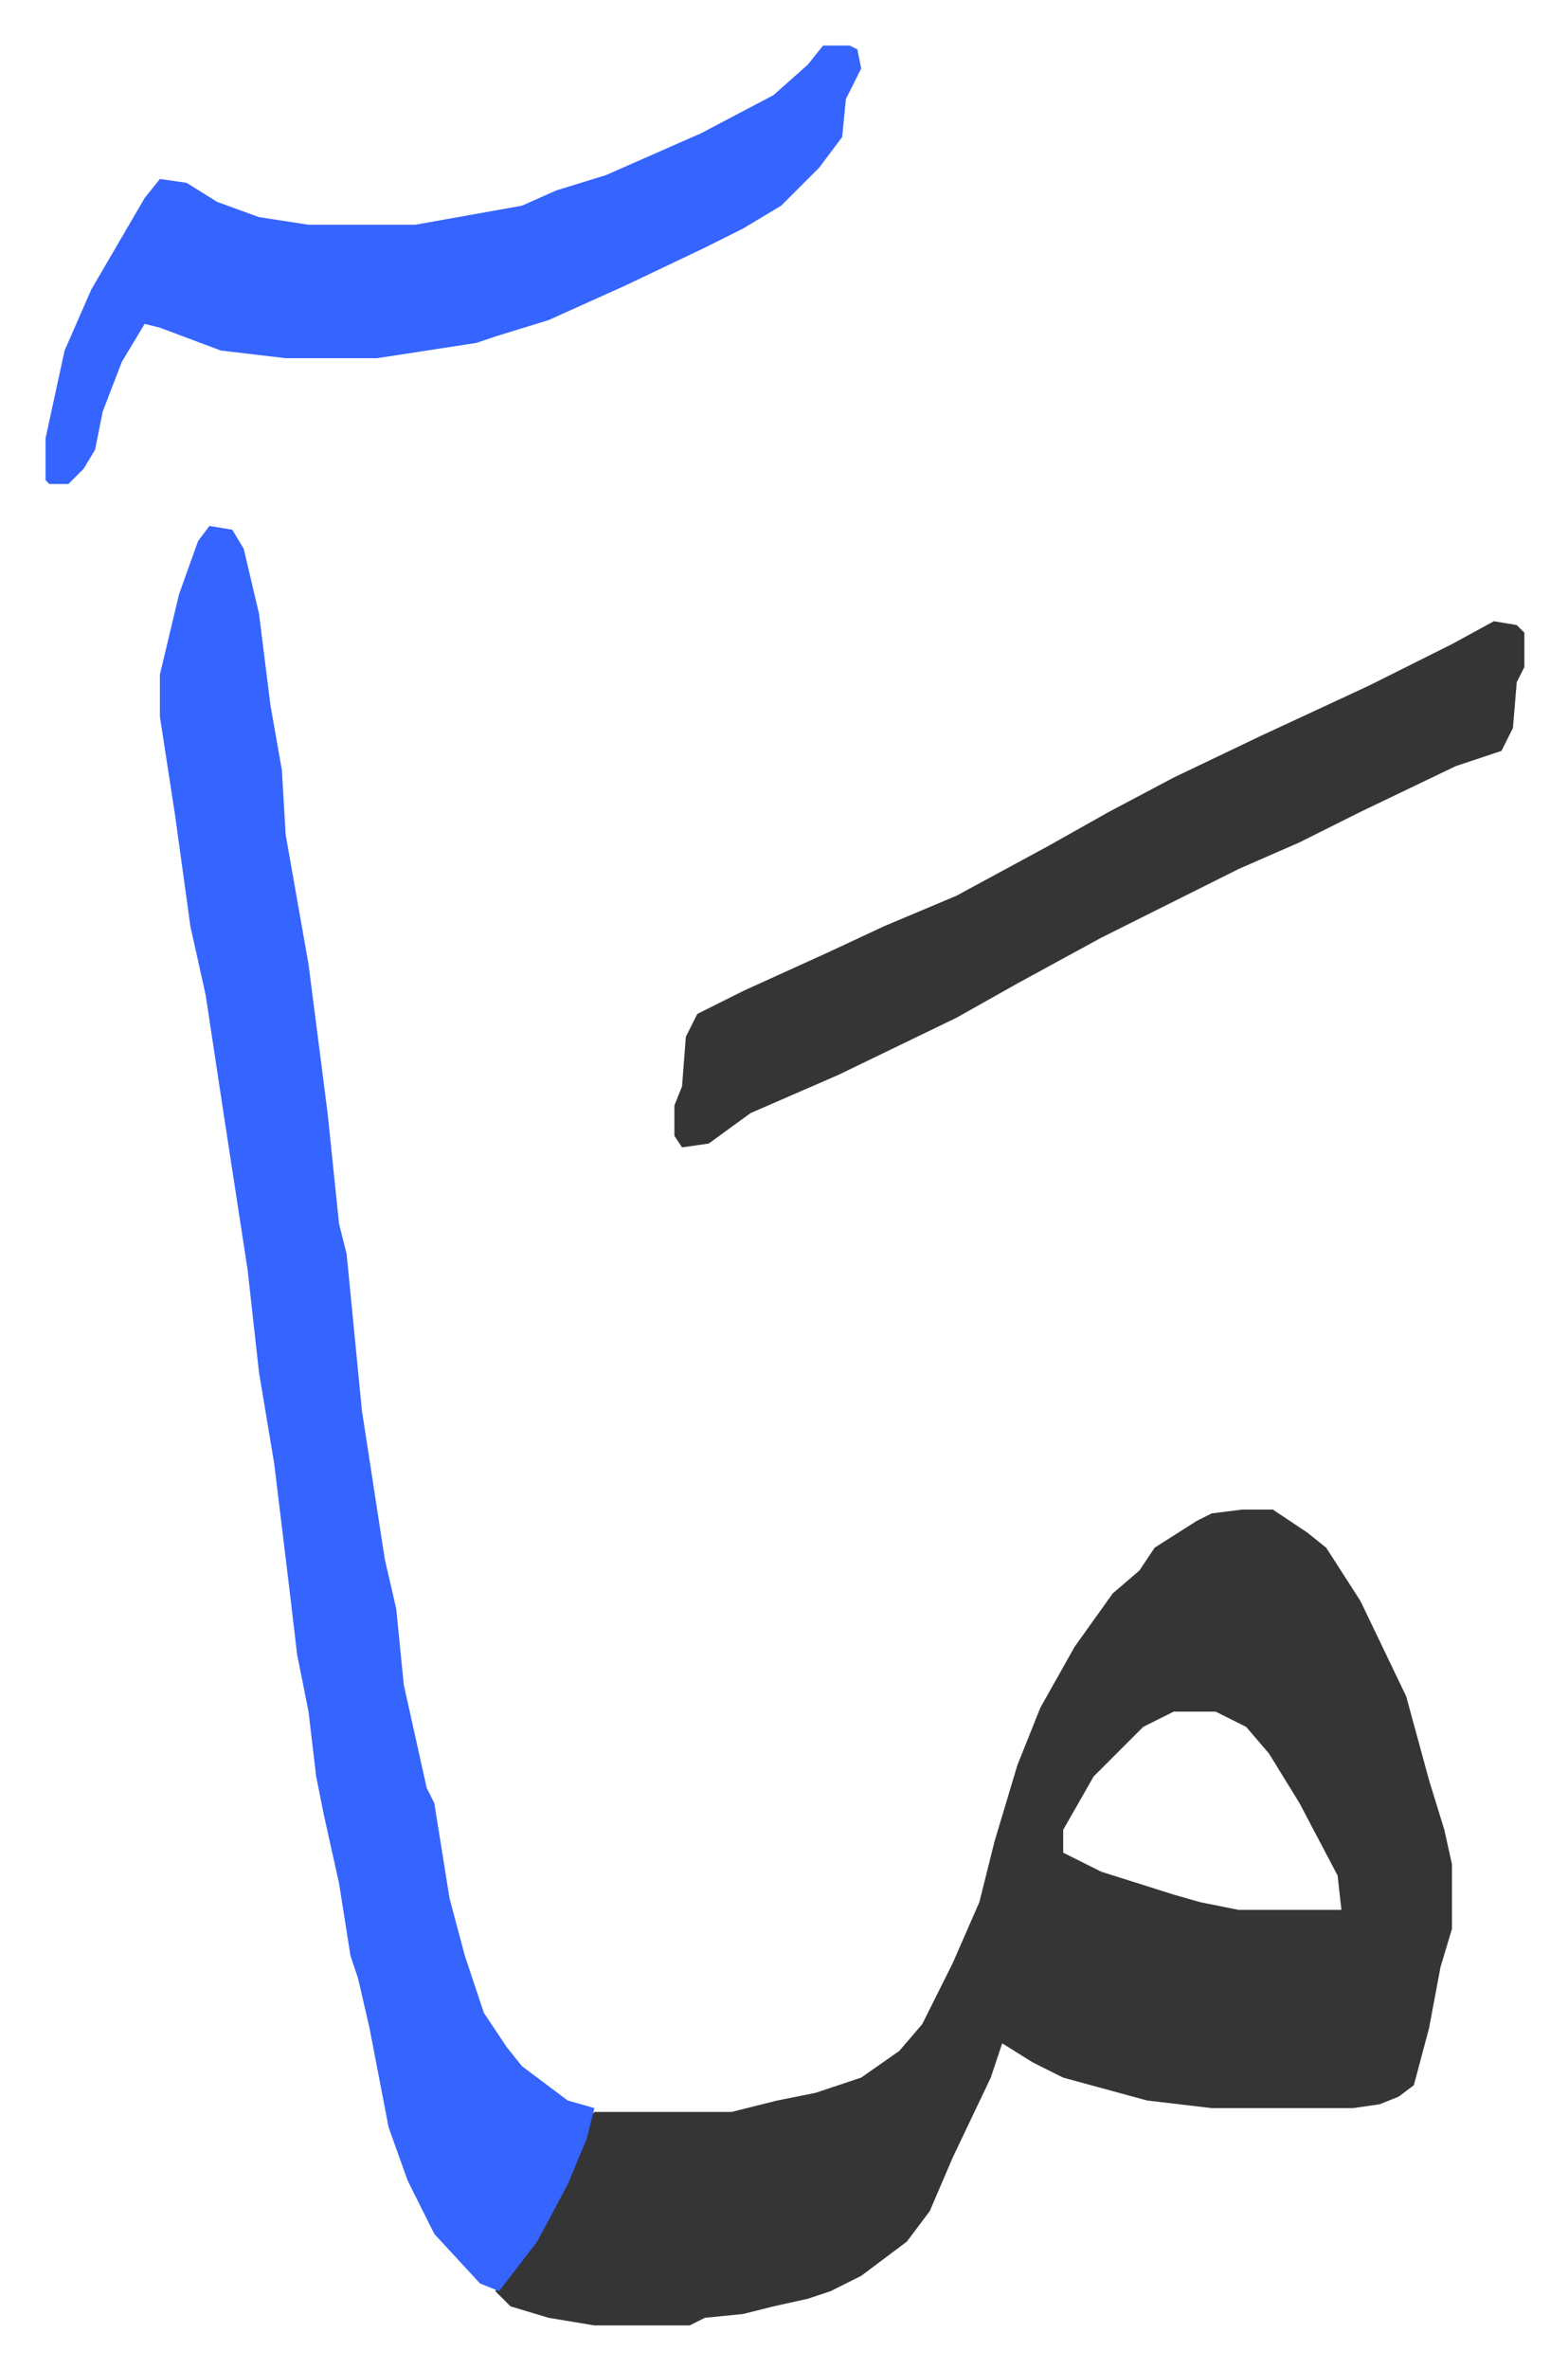 <svg xmlns="http://www.w3.org/2000/svg" role="img" viewBox="-11.95 388.05 411.40 621.40"><path fill="#353535" id="rule_normal" d="M314 784h8l9 6 5 4 9 14 12 25 6 22 4 13 2 9v17l-3 10-3 16-4 15-4 3-5 2-7 1h-37l-17-2-22-6-8-4-8-5-3 9-10 21-6 14-6 8-12 9-8 4-6 2-9 2-8 2-10 1-4 2h-25l-12-2-10-3-4-4 10-13 11-21 4-12 1-1h36l12-3 10-2 12-4 10-7 6-7 8-16 7-16 4-16 6-20 6-15 9-16 10-14 7-6 4-6 11-7 4-2zm-18 53l-8 4-13 13-8 14v6l10 5 19 6 7 2 10 2h27l-1-9-10-19-8-13-6-7-8-4z"/><path fill="#3564ff" id="rule_madd_obligatory_4_5_vowels" d="M43 526l6 1 3 5 4 17 3 24 3 17 1 17 6 34 5 39 3 29 2 8 4 41 6 39 3 13 2 20 6 27 2 4 4 25 4 15 5 15 6 9 4 5 12 9 7 2-2 8-5 12-8 15-10 13-5-2-12-13-7-14-5-14-5-26-3-13-2-6-3-19-4-18-2-10-2-17-3-15-2-17-4-33-4-24-3-27-6-39-5-33-4-18-4-29-4-26v-11l5-21 5-14z"/><path fill="#353535" id="rule_normal" d="M380 551l6 1 2 2v9l-2 4-1 12-3 6-12 4-25 12-16 8-16 7-16 8-20 10-22 12-16 9-31 15-23 10-11 8-7 1-2-3v-8l2-5 1-13 3-6 12-6 22-10 15-7 19-8 24-13 16-9 17-9 23-11 28-13 22-11z"/><path fill="#3564ff" id="rule_madd_obligatory_4_5_vowels" d="M204 400h7l2 1 1 5-4 8-1 10-6 8-10 10-10 6-10 5-21 10-20 9-13 4-6 2-26 4H63l-17-2-16-6-4-1-6 10-5 13-2 10-3 5-4 4H1l-1-1v-11l5-23 7-16 14-24 4-5 7 1 8 5 11 4 13 2h28l28-5 9-4 13-4 25-11 19-10 9-8z"/></svg>

